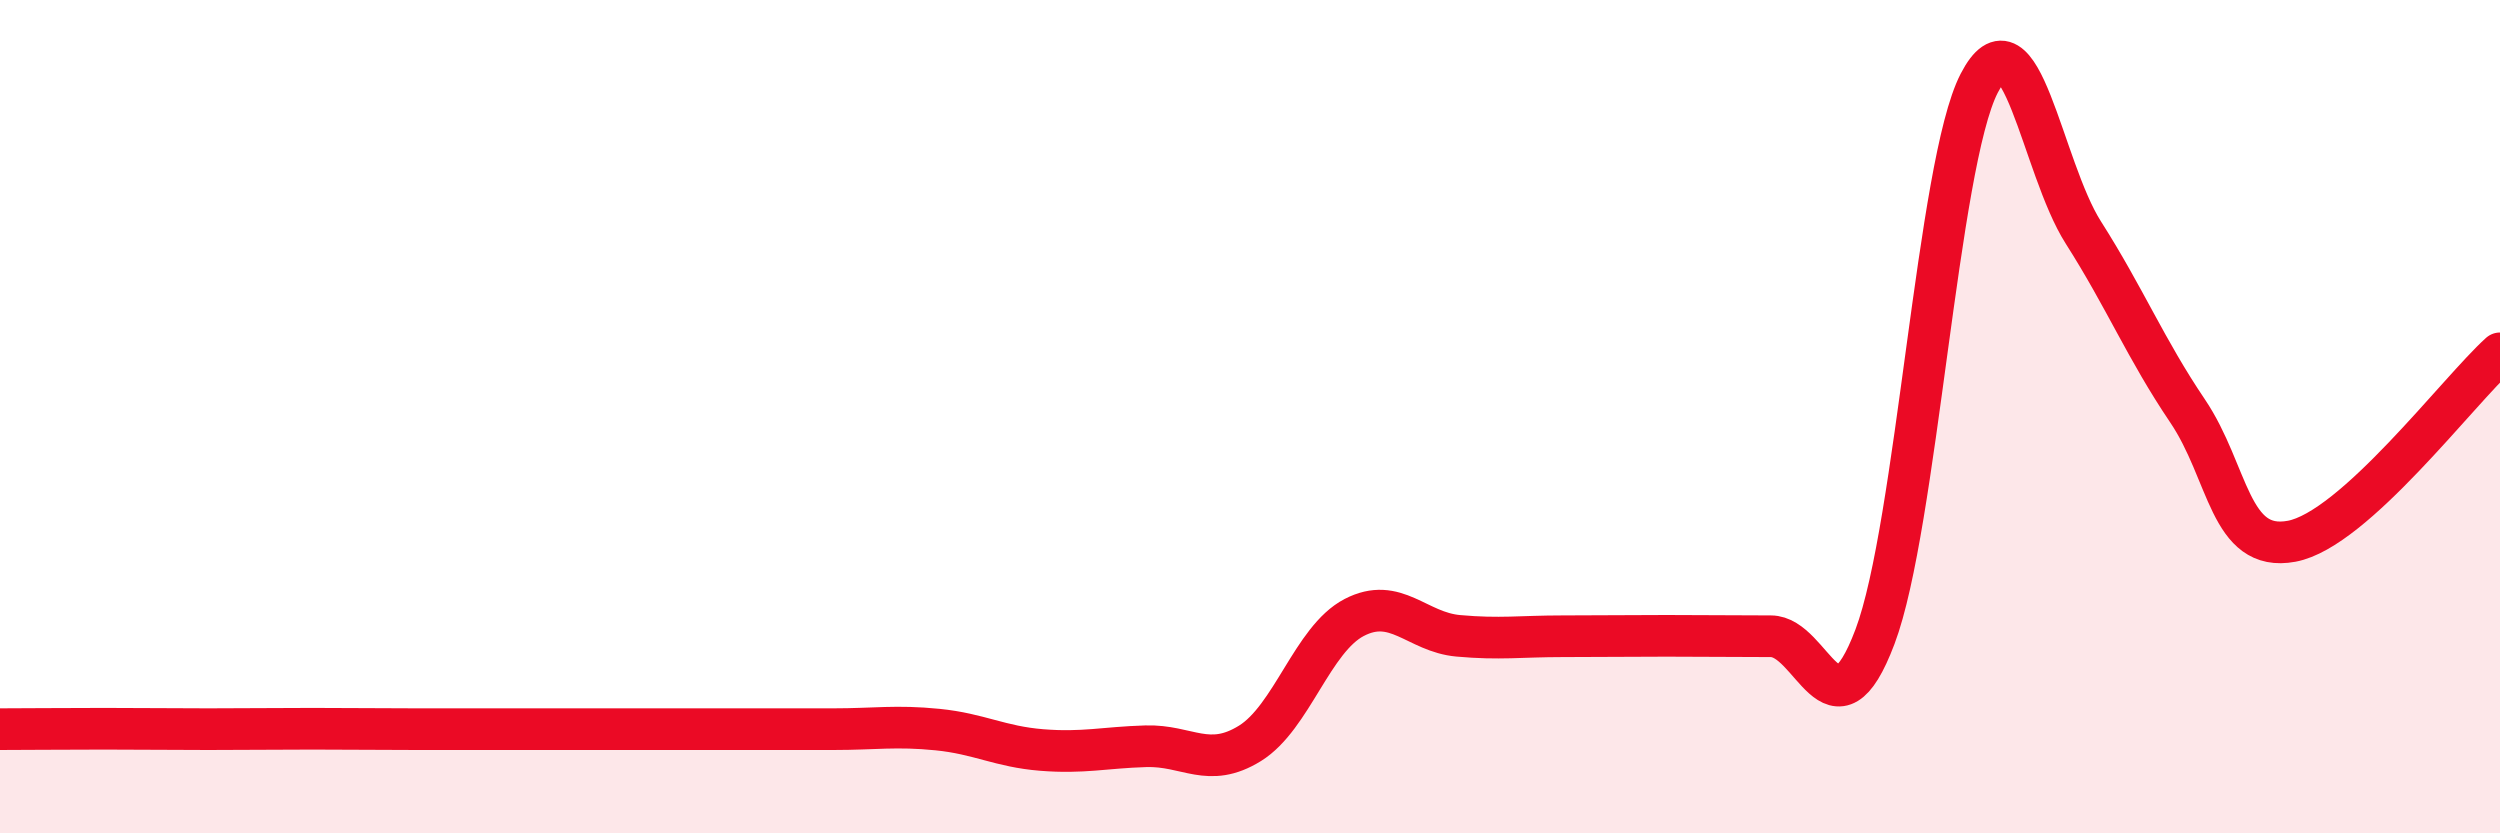 
    <svg width="60" height="20" viewBox="0 0 60 20" xmlns="http://www.w3.org/2000/svg">
      <path
        d="M 0,17.5 C 0.5,17.5 1.5,17.49 2.5,17.49 C 3.5,17.49 4,17.5 5,17.5 C 6,17.5 6.5,17.49 7.5,17.49 C 8.5,17.49 9,17.5 10,17.5 C 11,17.5 11.5,17.5 12.5,17.5 C 13.5,17.5 14,17.5 15,17.5 C 16,17.5 16.5,17.5 17.5,17.5 C 18.5,17.5 19,17.5 20,17.5 C 21,17.5 21.5,17.41 22.5,17.51 C 23.5,17.61 24,17.92 25,18 C 26,18.08 26.5,17.94 27.5,17.91 C 28.5,17.88 29,18.46 30,17.84 C 31,17.22 31.5,15.34 32.5,14.82 C 33.5,14.3 34,15.17 35,15.26 C 36,15.35 36.5,15.27 37.5,15.27 C 38.5,15.27 39,15.26 40,15.26 C 41,15.26 41.5,15.27 42.5,15.27 C 43.5,15.27 44,17.93 45,15.28 C 46,12.63 46.5,3.94 47.5,2 C 48.5,0.06 49,4.01 50,5.58 C 51,7.15 51.5,8.38 52.5,9.86 C 53.5,11.34 53.5,13.27 55,12.99 C 56.5,12.71 59,9.38 60,8.48L60 20L0 20Z"
        fill="#EB0A25"
        opacity="0.1"
        stroke-linecap="round"
        stroke-linejoin="round"
      />
      <path
        d="M 0,17.5 C 0.5,17.5 1.5,17.49 2.5,17.49 C 3.5,17.49 4,17.5 5,17.5 C 6,17.5 6.5,17.49 7.5,17.49 C 8.5,17.49 9,17.5 10,17.5 C 11,17.5 11.5,17.5 12.5,17.5 C 13.5,17.5 14,17.5 15,17.5 C 16,17.5 16.5,17.5 17.5,17.5 C 18.5,17.5 19,17.5 20,17.5 C 21,17.5 21.5,17.41 22.5,17.51 C 23.5,17.61 24,17.92 25,18 C 26,18.08 26.5,17.94 27.5,17.91 C 28.5,17.88 29,18.46 30,17.84 C 31,17.22 31.5,15.34 32.5,14.82 C 33.5,14.3 34,15.17 35,15.26 C 36,15.35 36.5,15.27 37.5,15.27 C 38.5,15.27 39,15.26 40,15.26 C 41,15.26 41.5,15.27 42.5,15.27 C 43.5,15.27 44,17.93 45,15.28 C 46,12.63 46.5,3.94 47.5,2 C 48.5,0.06 49,4.01 50,5.58 C 51,7.15 51.5,8.38 52.5,9.86 C 53.5,11.34 53.5,13.27 55,12.99 C 56.5,12.71 59,9.38 60,8.48"
        stroke="#EB0A25"
        stroke-width="1"
        fill="none"
        stroke-linecap="round"
        stroke-linejoin="round"
      />
    </svg>
  